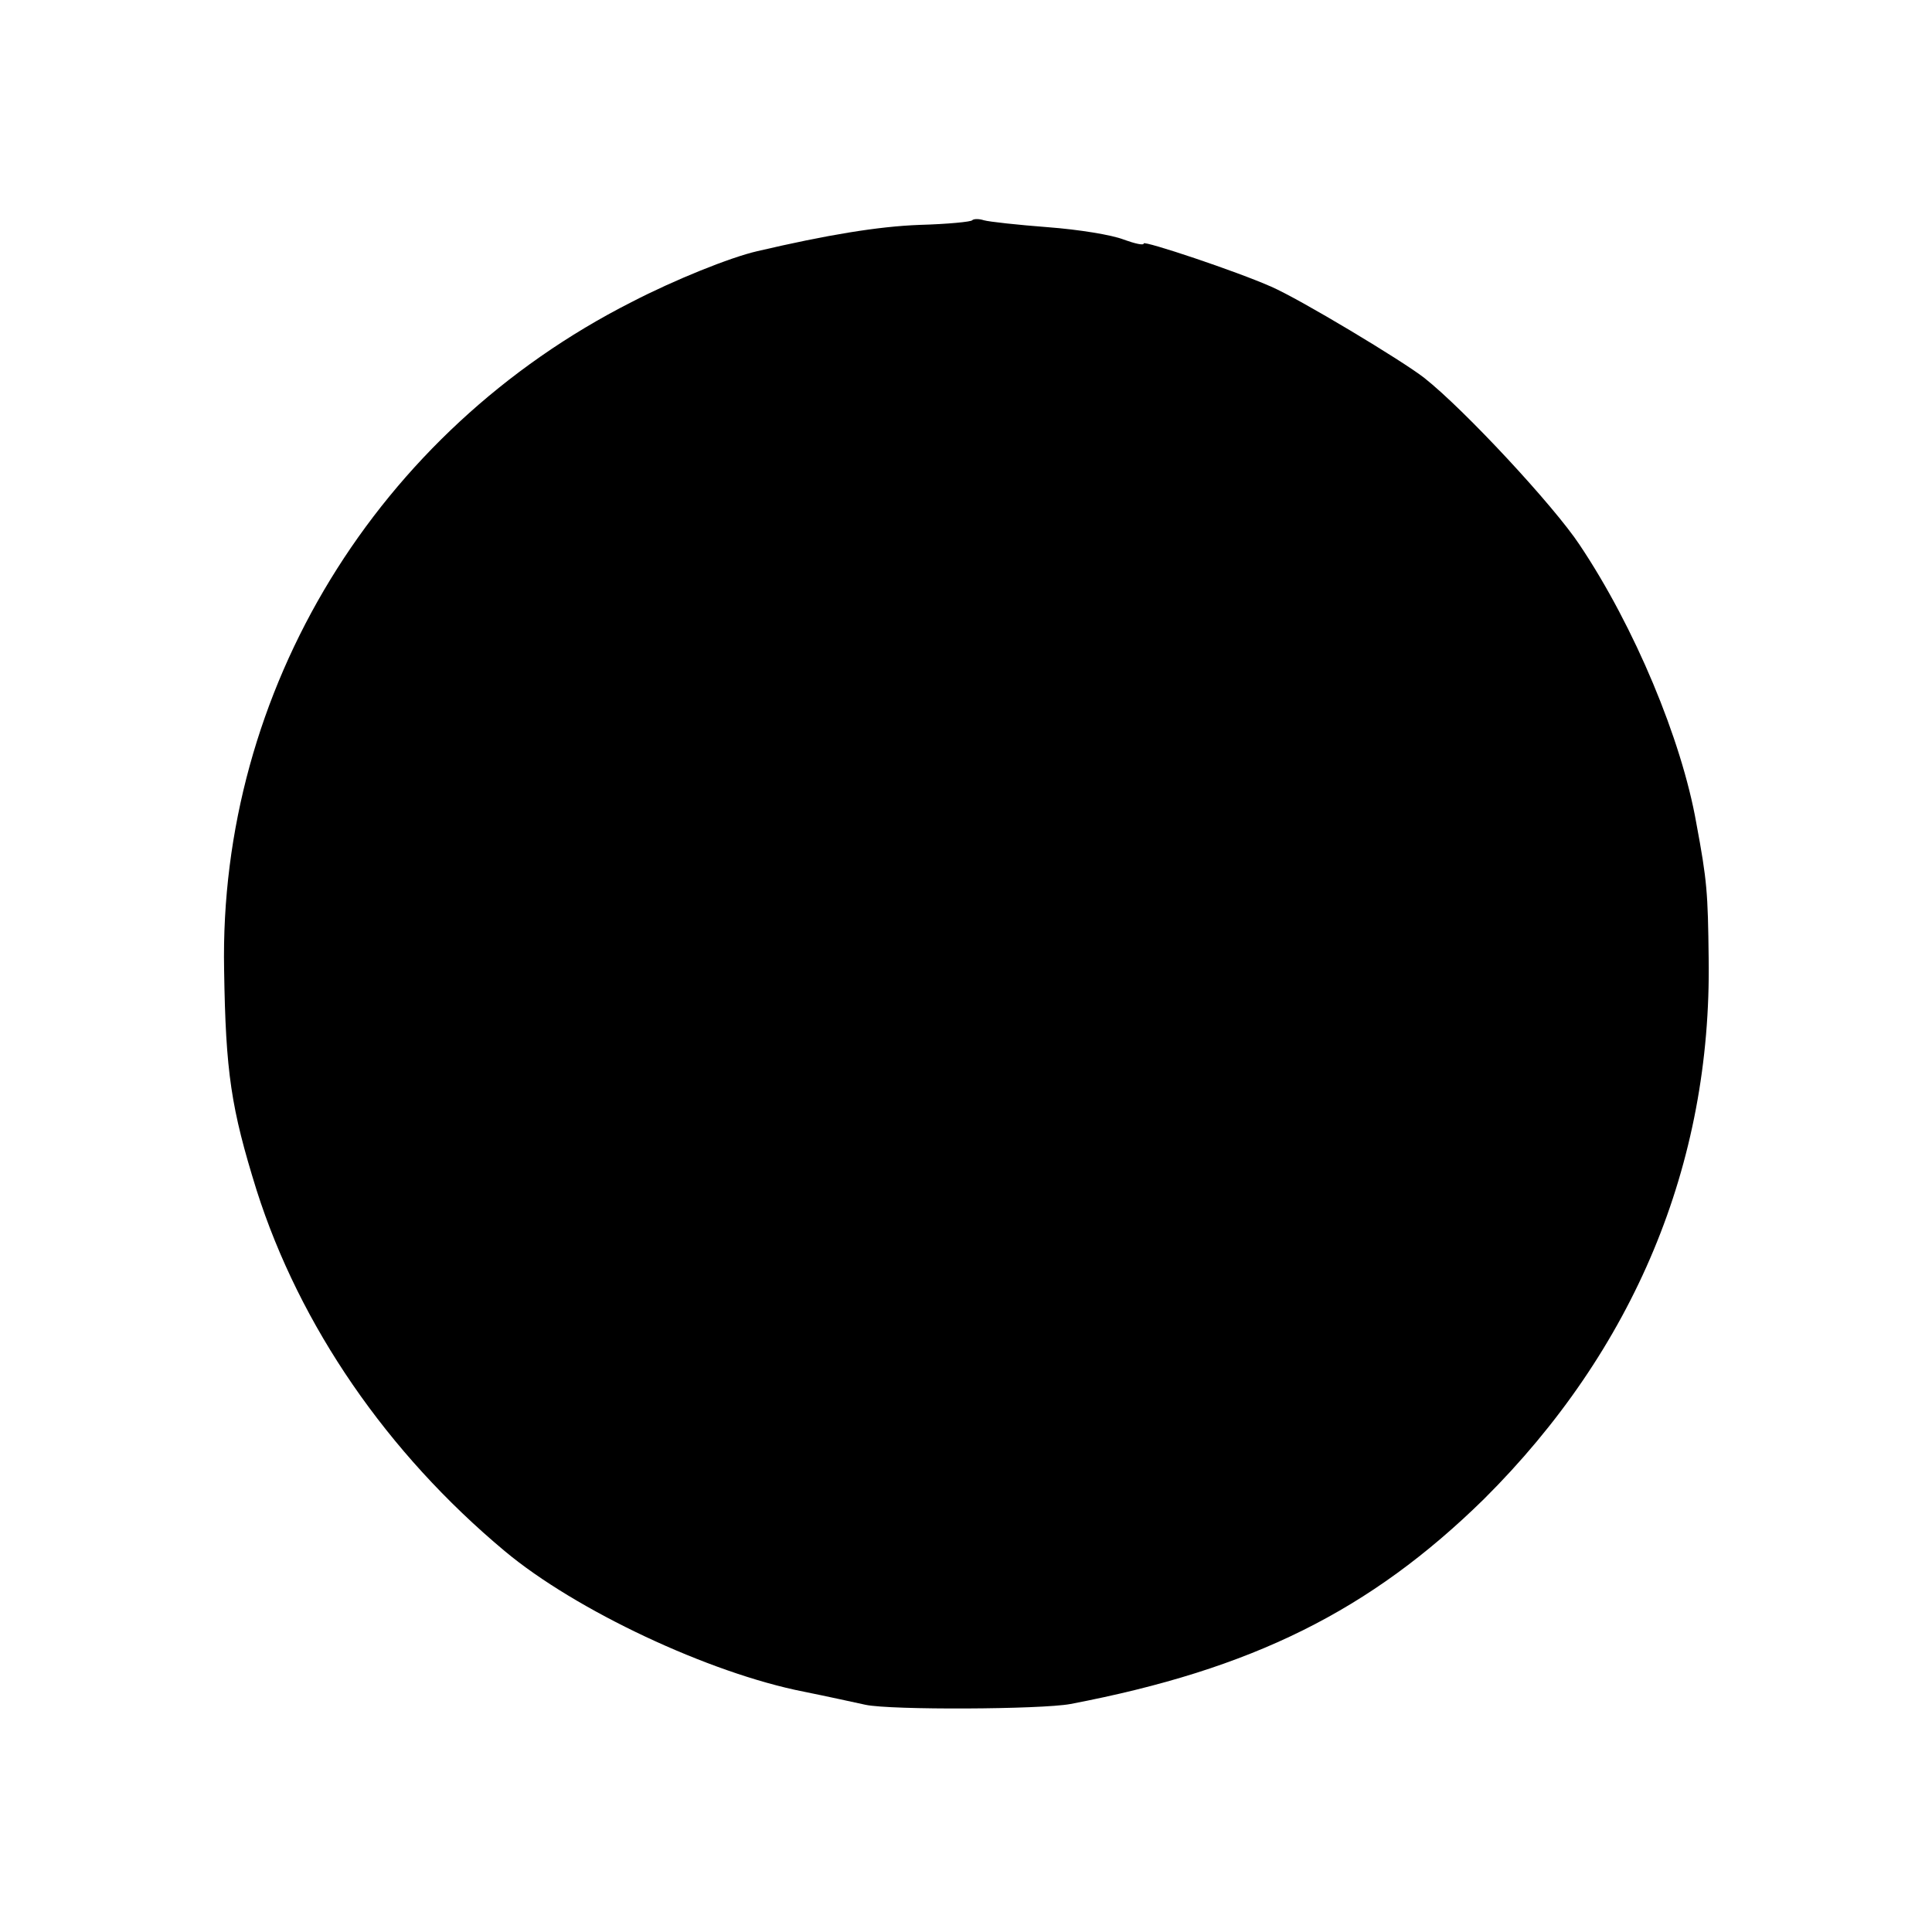 <?xml version="1.0" standalone="no"?>
<!DOCTYPE svg PUBLIC "-//W3C//DTD SVG 20010904//EN"
 "http://www.w3.org/TR/2001/REC-SVG-20010904/DTD/svg10.dtd">
<svg version="1.0" xmlns="http://www.w3.org/2000/svg"
 width="250pt" height="250pt" viewBox="0 0 250 250"
 preserveAspectRatio="xMidYMid meet">
<g transform="translate(0,250) scale(0.1,-0.1)"
fill="#000000" stroke="none">
<path d="M1258 2215 c-1 -2 -32 -5 -68 -6 -54 -2 -120 -13 -210 -34 -35 -8
-107 -37 -163 -66 -329 -167 -534 -502 -527 -864 2 -133 9 -179 42 -285 56
-176 169 -340 321 -467 92 -77 265 -158 387 -182 30 -6 66 -14 80 -17 33 -7
227 -6 265 1 236 45 388 121 535 265 194 193 295 433 291 700 -1 85 -2 100
-16 175 -19 108 -80 254 -151 360 -33 50 -149 175 -201 216 -28 22 -161 102
-198 118 -45 20 -165 60 -165 56 0 -3 -12 0 -26 5 -15 6 -58 13 -98 16 -39 3
-76 7 -83 9 -6 2 -13 2 -15 0z"/>
</g>
</svg>
